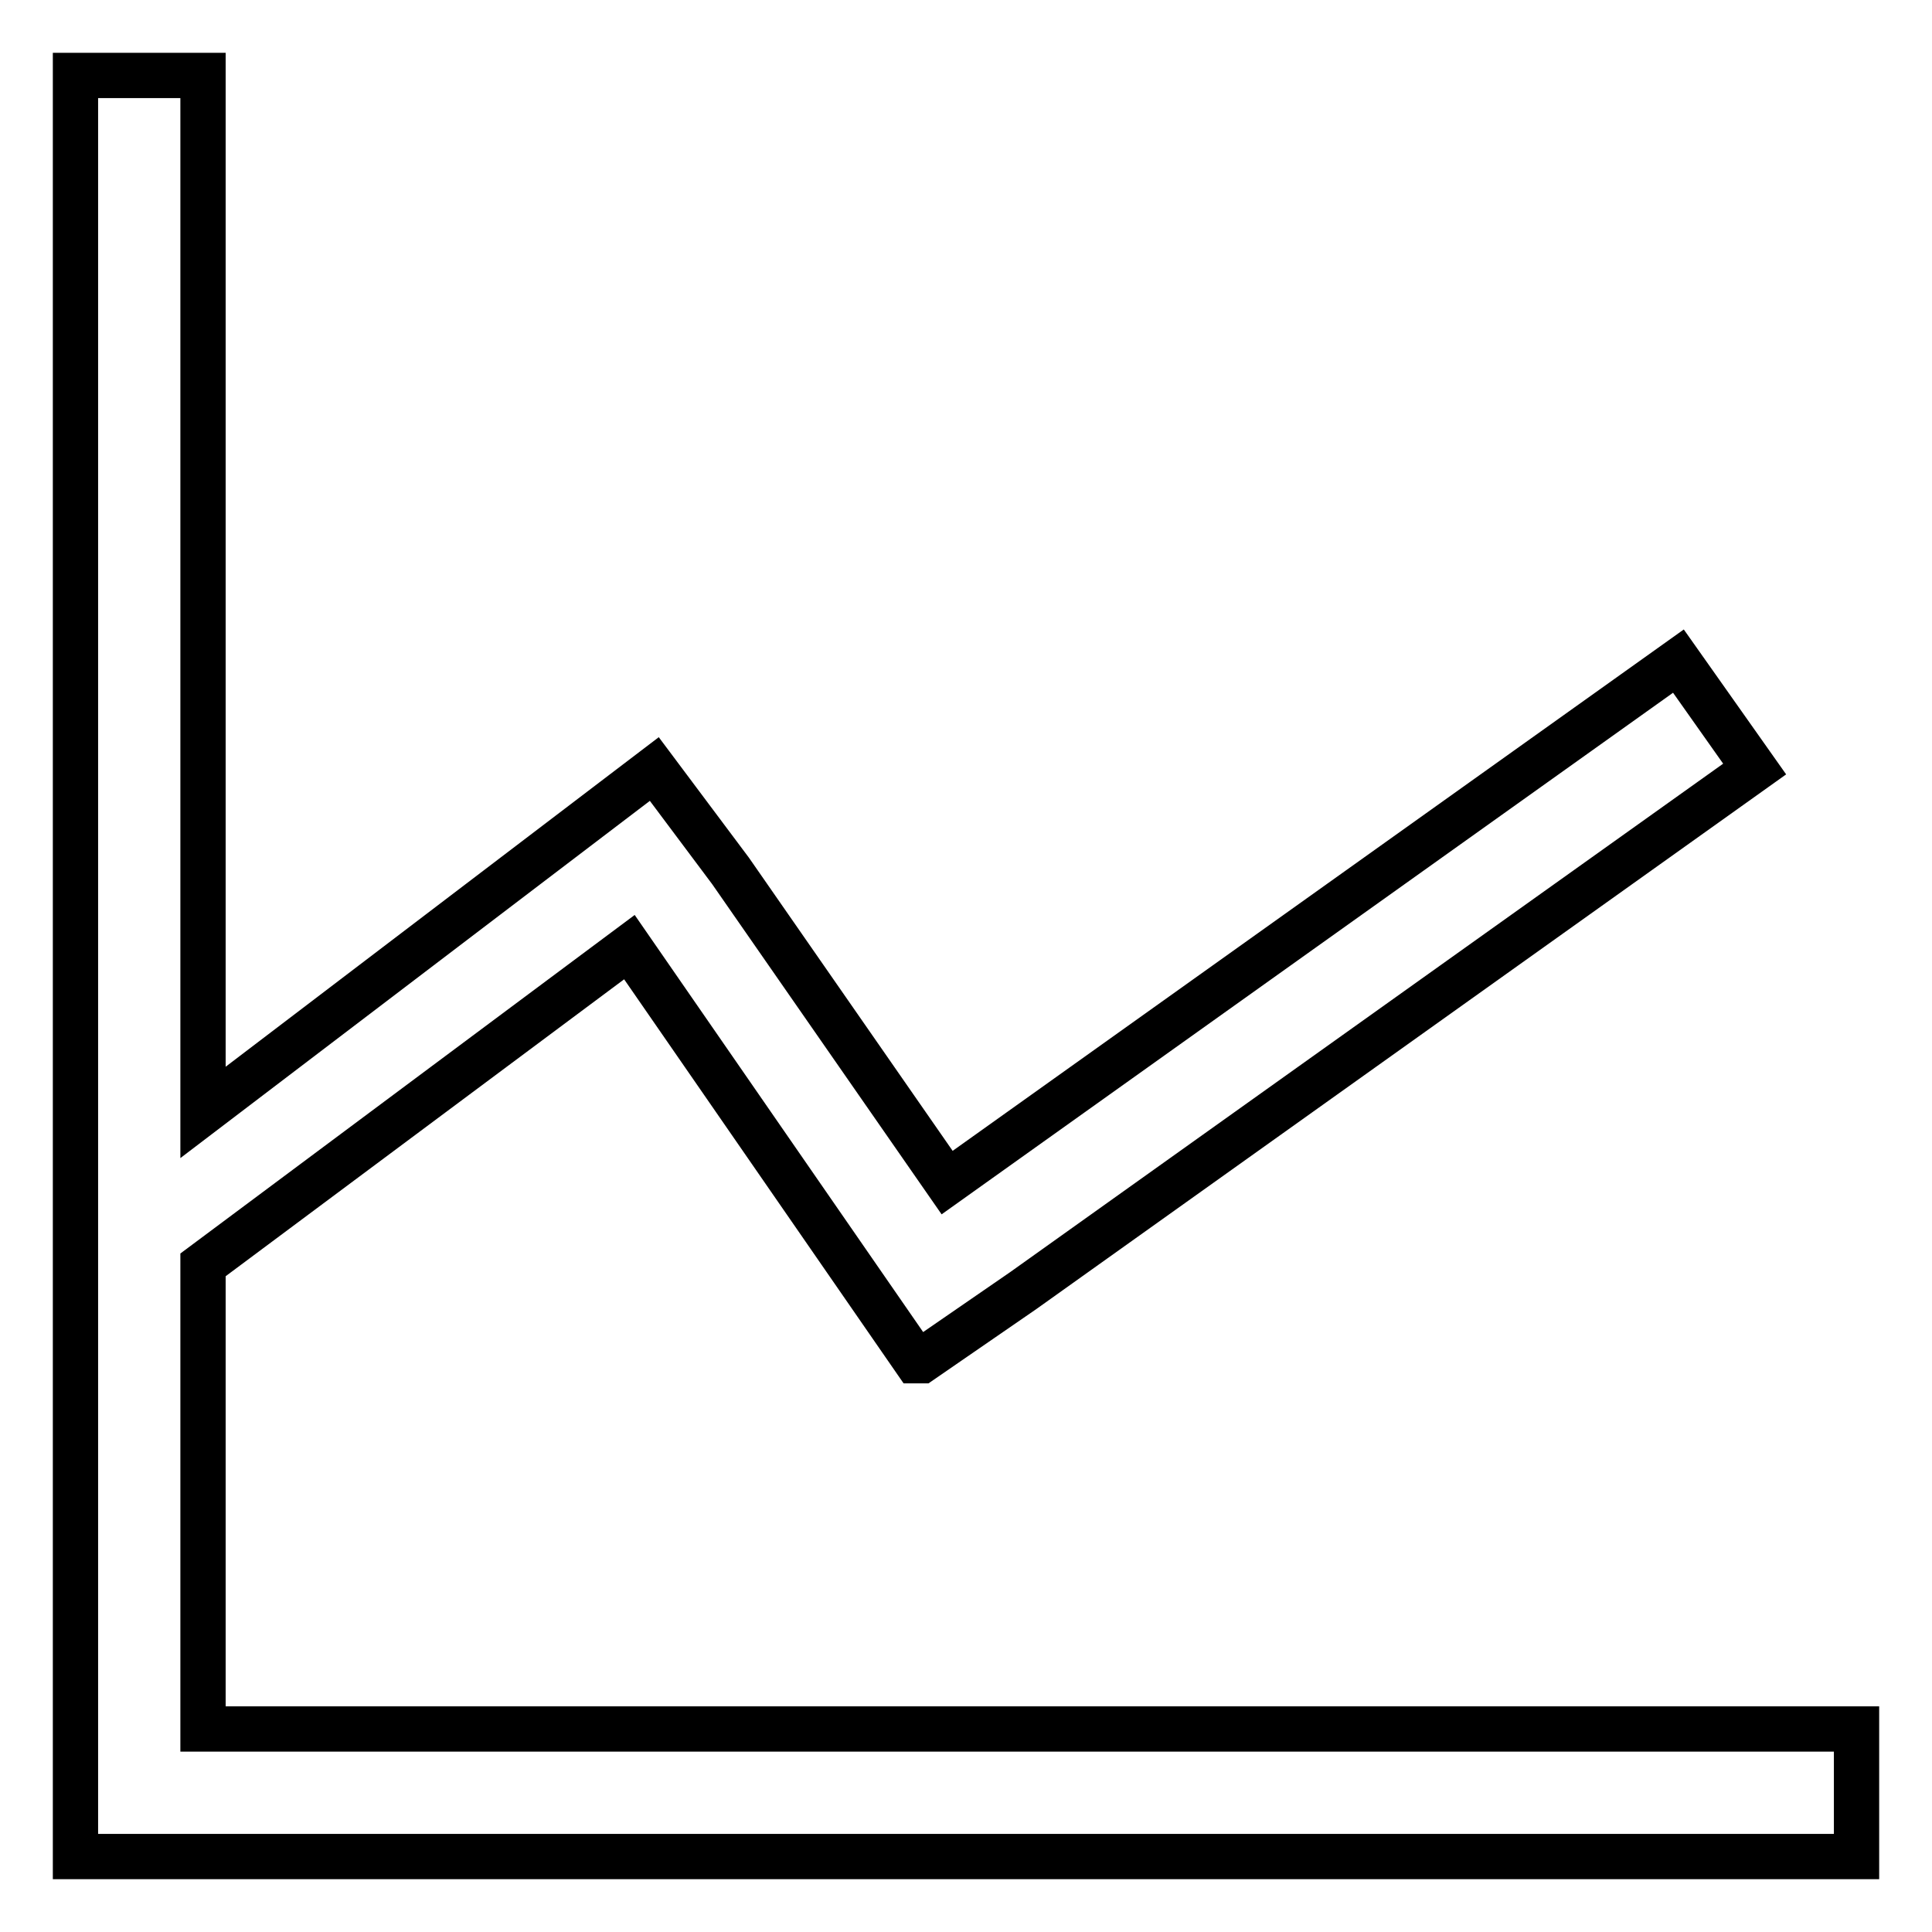 <?xml version="1.0" encoding="utf-8"?>
<!-- Svg Vector Icons : http://www.onlinewebfonts.com/icon -->
<!DOCTYPE svg PUBLIC "-//W3C//DTD SVG 1.1//EN" "http://www.w3.org/Graphics/SVG/1.1/DTD/svg11.dtd">
<svg version="1.1" xmlns="http://www.w3.org/2000/svg" xmlns:xlink="http://www.w3.org/1999/xlink" x="0px" y="0px" viewBox="0 0 256 256" enable-background="new 0 0 256 256" xml:space="preserve">
<g> <path stroke-width="6" fill-opacity="0" stroke="#000000"  d="M26.9,229.1v-61.5l56.5-42.1l37.9,54.8h0.8l13.5-9.3l96.9-69.1l-10.1-14.3l-96.9,69.1l-28.7-41.3 l-10.1-13.5l-59.8,45.5V10H10v236h236v-16.9H26.9z"/></g>
</svg>